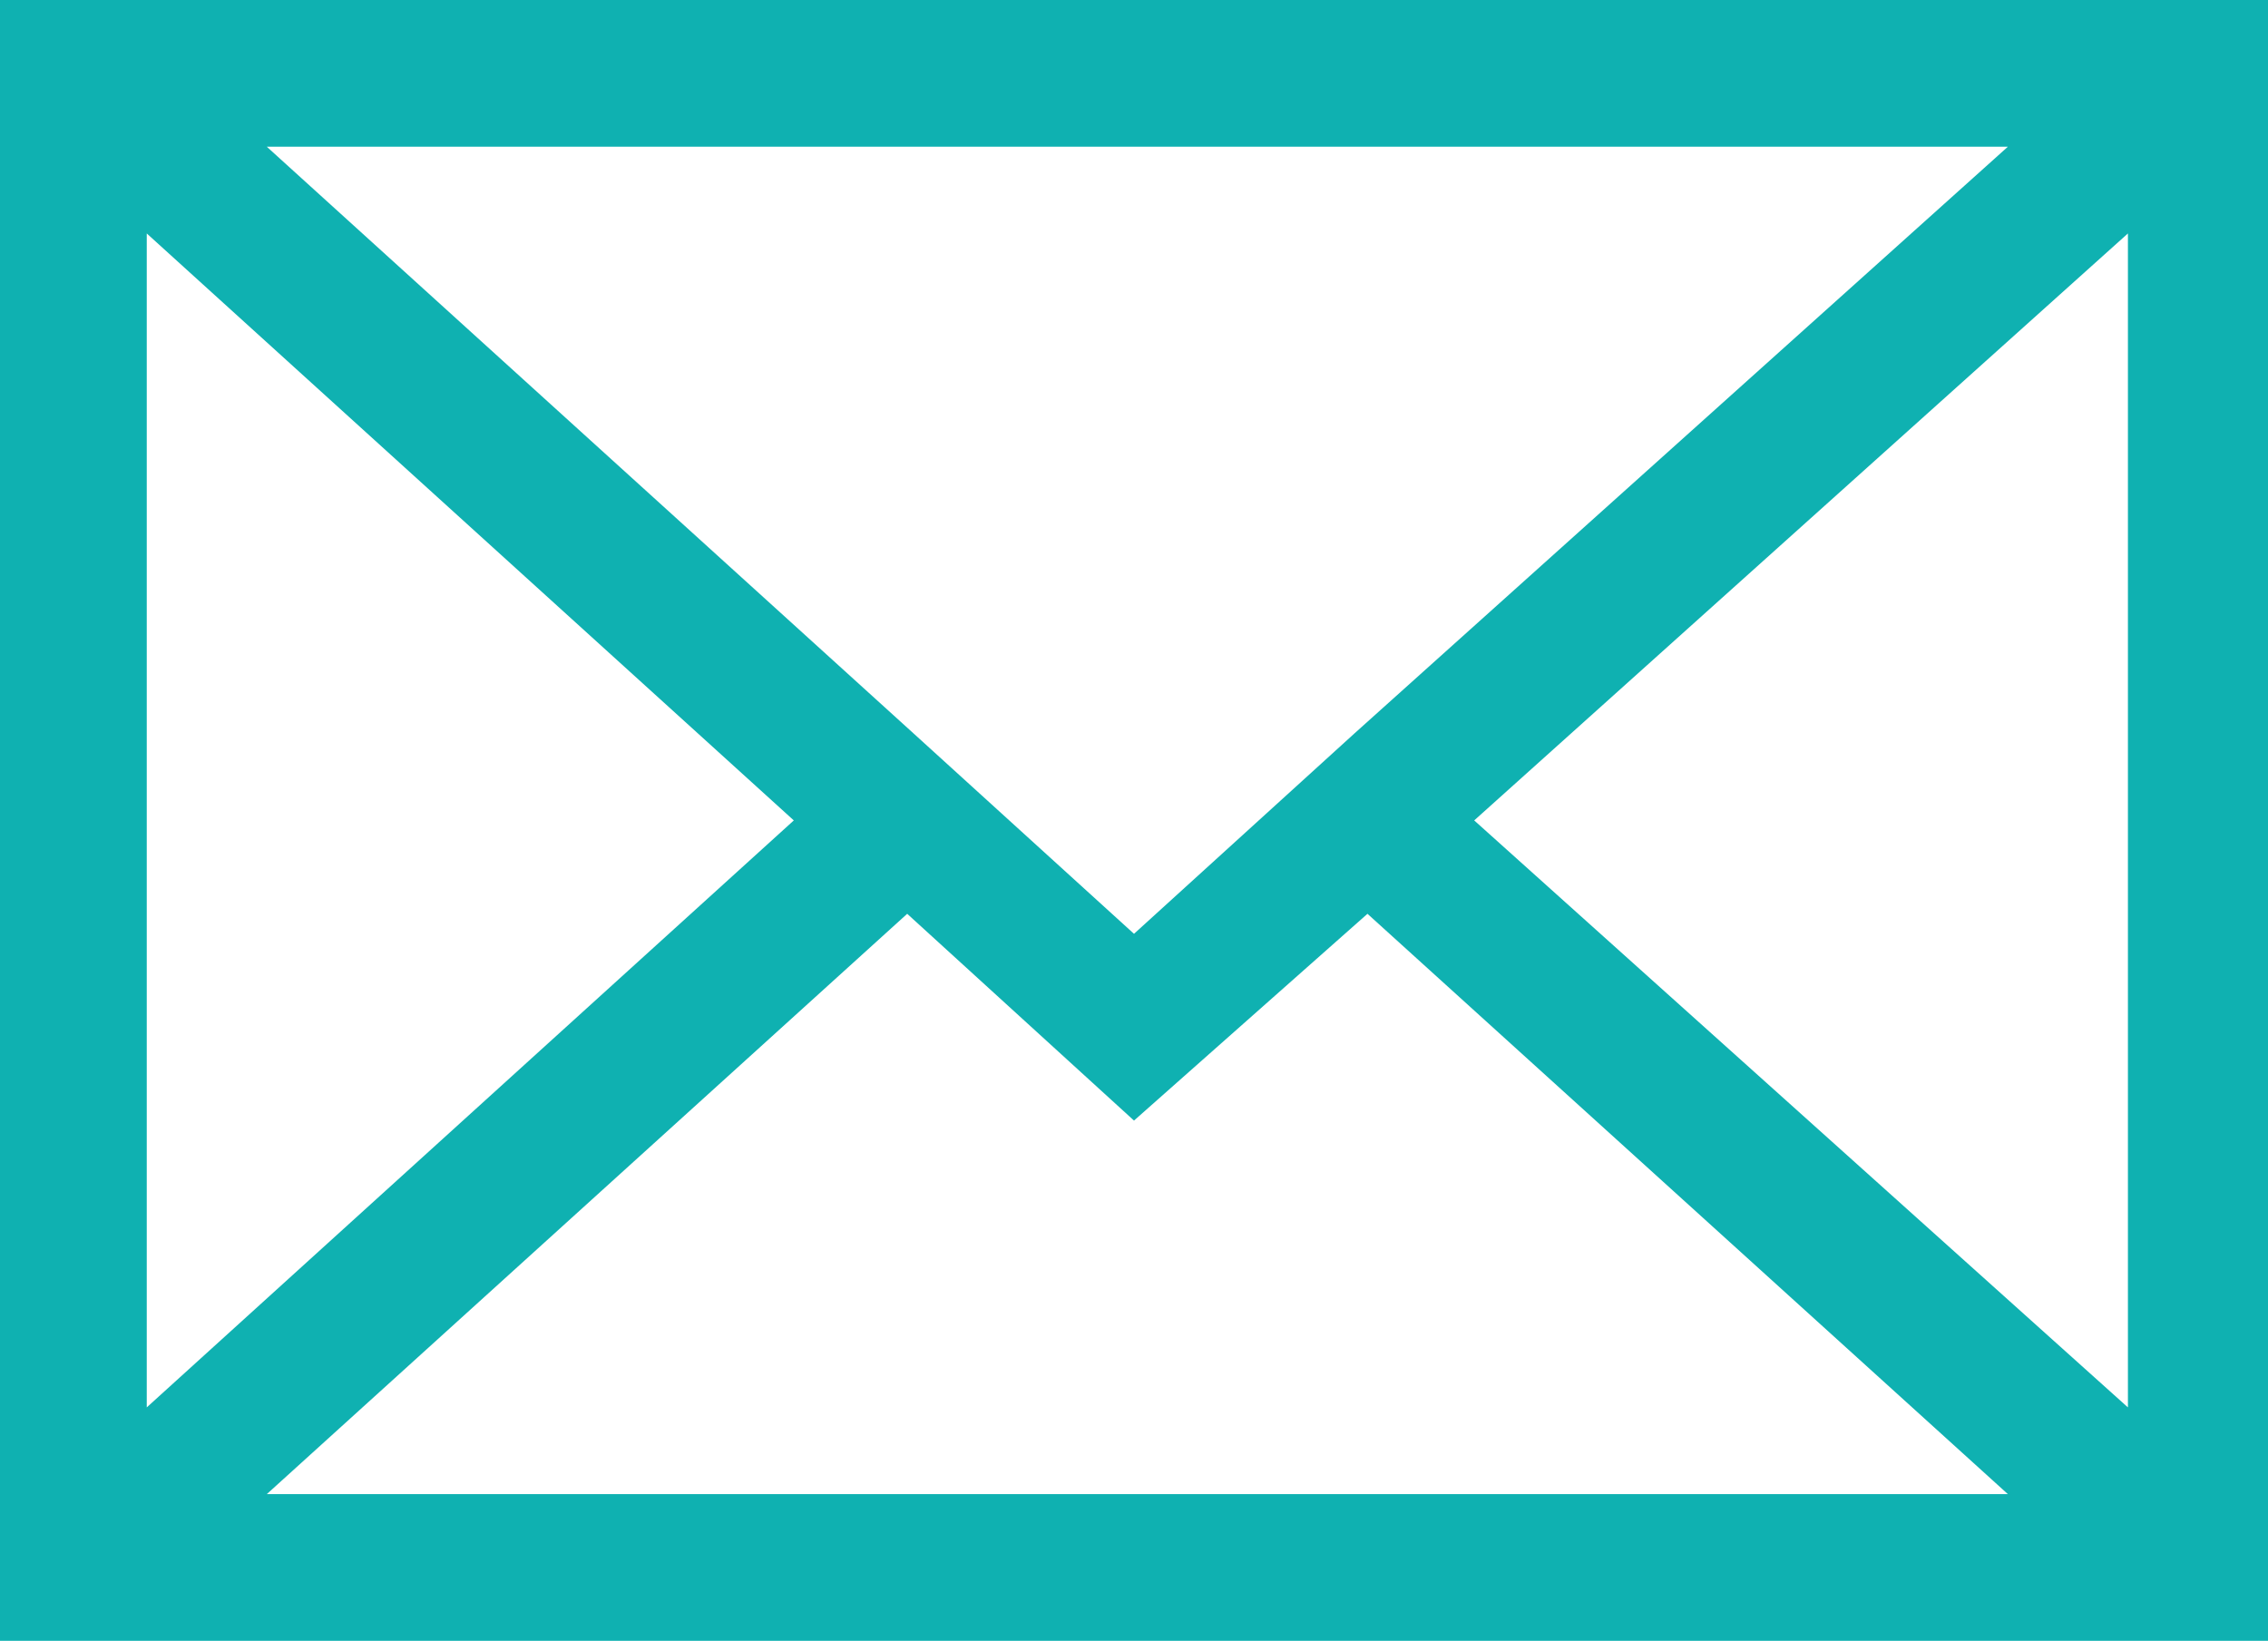 <?xml version="1.0" encoding="UTF-8"?>
<svg id="_レイヤー_1" data-name="レイヤー 1" xmlns="http://www.w3.org/2000/svg" width="34" height="24.6" version="1.1" viewBox="0 0 34 24.6">
  <defs>
    <style>
      .cls-1 {
        fill: #0fb1b1;
        stroke-width: 0px;
      }
    </style>
  </defs>
  <path class="cls-1" d="M0,0v24.6h34V0H0ZM2.2,21.1V3.5l9.7,8.8L2.2,21.1ZM17,16.8l3.5-3.1,9.6,8.7H4l9.6-8.7,3.4,3.1ZM20.3,11l-1.1,1-2.2,2-2.2-2-1.1-1L4,2.2h26.1l-9.8,8.8ZM22.1,12.3L31.9,3.5v17.6l-9.8-8.8Z"/>
</svg>